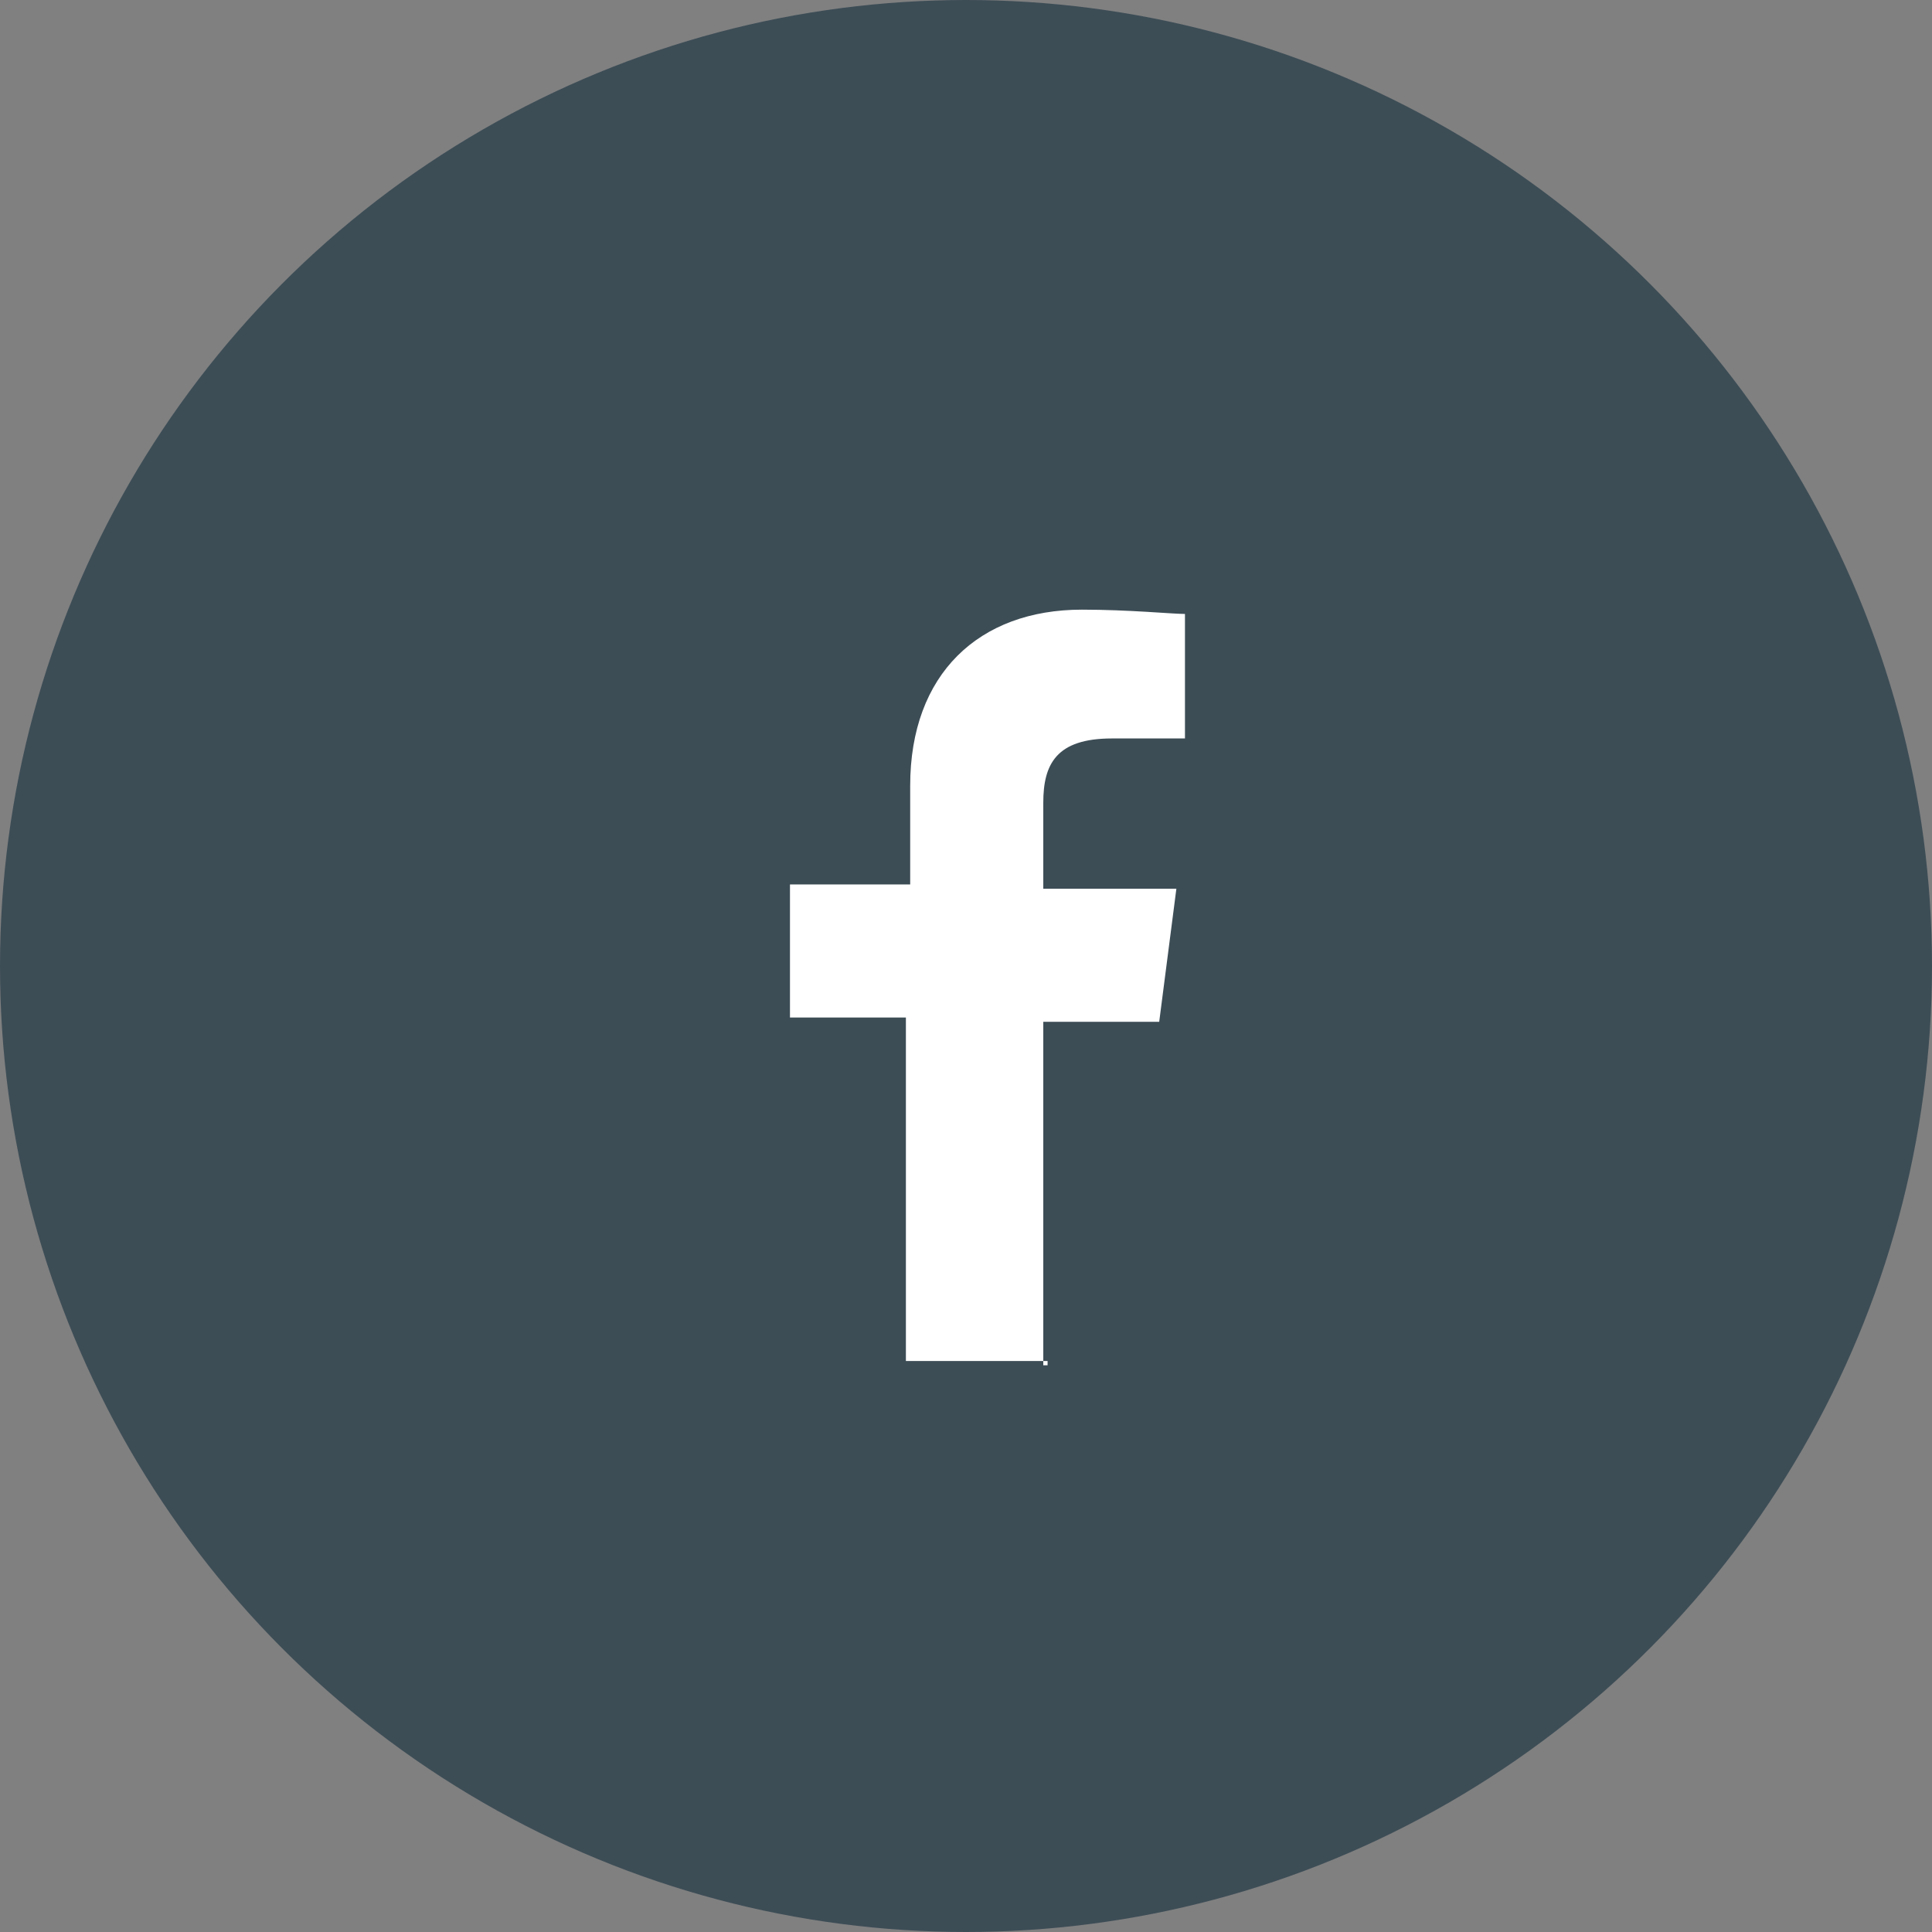 <svg width="45" height="45" fill="none" xmlns="http://www.w3.org/2000/svg"><rect width="100%" height="100%" fill="#808080" stroke="none"/><circle cx="22.5" cy="22.5" r="22.5" fill="#3D4D56"/><path d="M24.3 31.8v-8H27l.4-3.1h-3.1v-2c0-.9.3-1.5 1.6-1.5h1.7v-2.9c-.3 0-1.3-.1-2.4-.1-2.4 0-4 1.5-4 4.1v2.3h-2.8v3.1h2.7v8h3.3v.1h-.1Z" fill="#fff"/></svg>